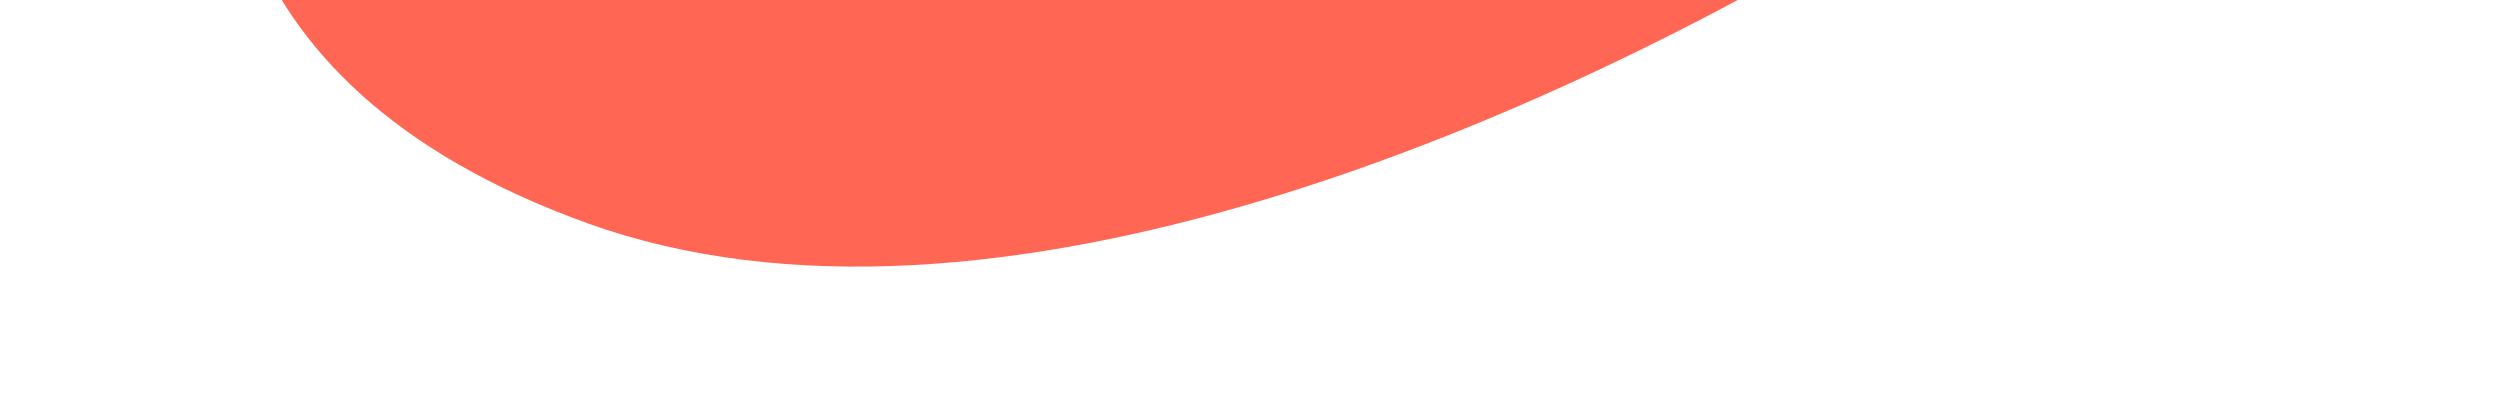 <svg width="1920" height="305" viewBox="0 0 1920 305" fill="none" xmlns="http://www.w3.org/2000/svg">
<g filter="url(#filter0_di)">
<path d="M1013.66 -682.6C1146.53 -754.946 1239.68 -875.918 1482.8 -901C1816.49 -900.194 1852.21 -612.071 1800.61 -488.604C1744.34 -353.949 1607.19 -210.09 1392.23 -77.412C1118.55 91.503 688.681 278.012 381.469 167.549C77.451 58.236 84.31 -159.278 112.799 -279.236C154.658 -455.488 344.058 -594.707 515.255 -578.456C680.952 -562.728 880.792 -610.254 1013.66 -682.6Z" fill="#FF6654"/>
</g>
<defs>
<filter id="filter0_di" x="0.006" y="-997" width="1919.79" height="1301.77" filterUnits="userSpaceOnUse" color-interpolation-filters="sRGB">
<feFlood flood-opacity="0" result="BackgroundImageFix"/>
<feColorMatrix in="SourceAlpha" type="matrix" values="0 0 0 0 0 0 0 0 0 0 0 0 0 0 0 0 0 0 127 0"/>
<feOffset dy="4"/>
<feGaussianBlur stdDeviation="50"/>
<feColorMatrix type="matrix" values="0 0 0 0 0 0 0 0 0 0 0 0 0 0 0 0 0 0 0.1 0"/>
<feBlend mode="normal" in2="BackgroundImageFix" result="effect1_dropShadow"/>
<feBlend mode="normal" in="SourceGraphic" in2="effect1_dropShadow" result="shape"/>
<feColorMatrix in="SourceAlpha" type="matrix" values="0 0 0 0 0 0 0 0 0 0 0 0 0 0 0 0 0 0 127 0" result="hardAlpha"/>
<feOffset dx="70"/>
<feGaussianBlur stdDeviation="70"/>
<feComposite in2="hardAlpha" operator="arithmetic" k2="-1" k3="1"/>
<feColorMatrix type="matrix" values="0 0 0 0 0 0 0 0 0 0 0 0 0 0 0 0 0 0 0.34 0"/>
<feBlend mode="normal" in2="shape" result="effect2_innerShadow"/>
</filter>
</defs>
</svg>
